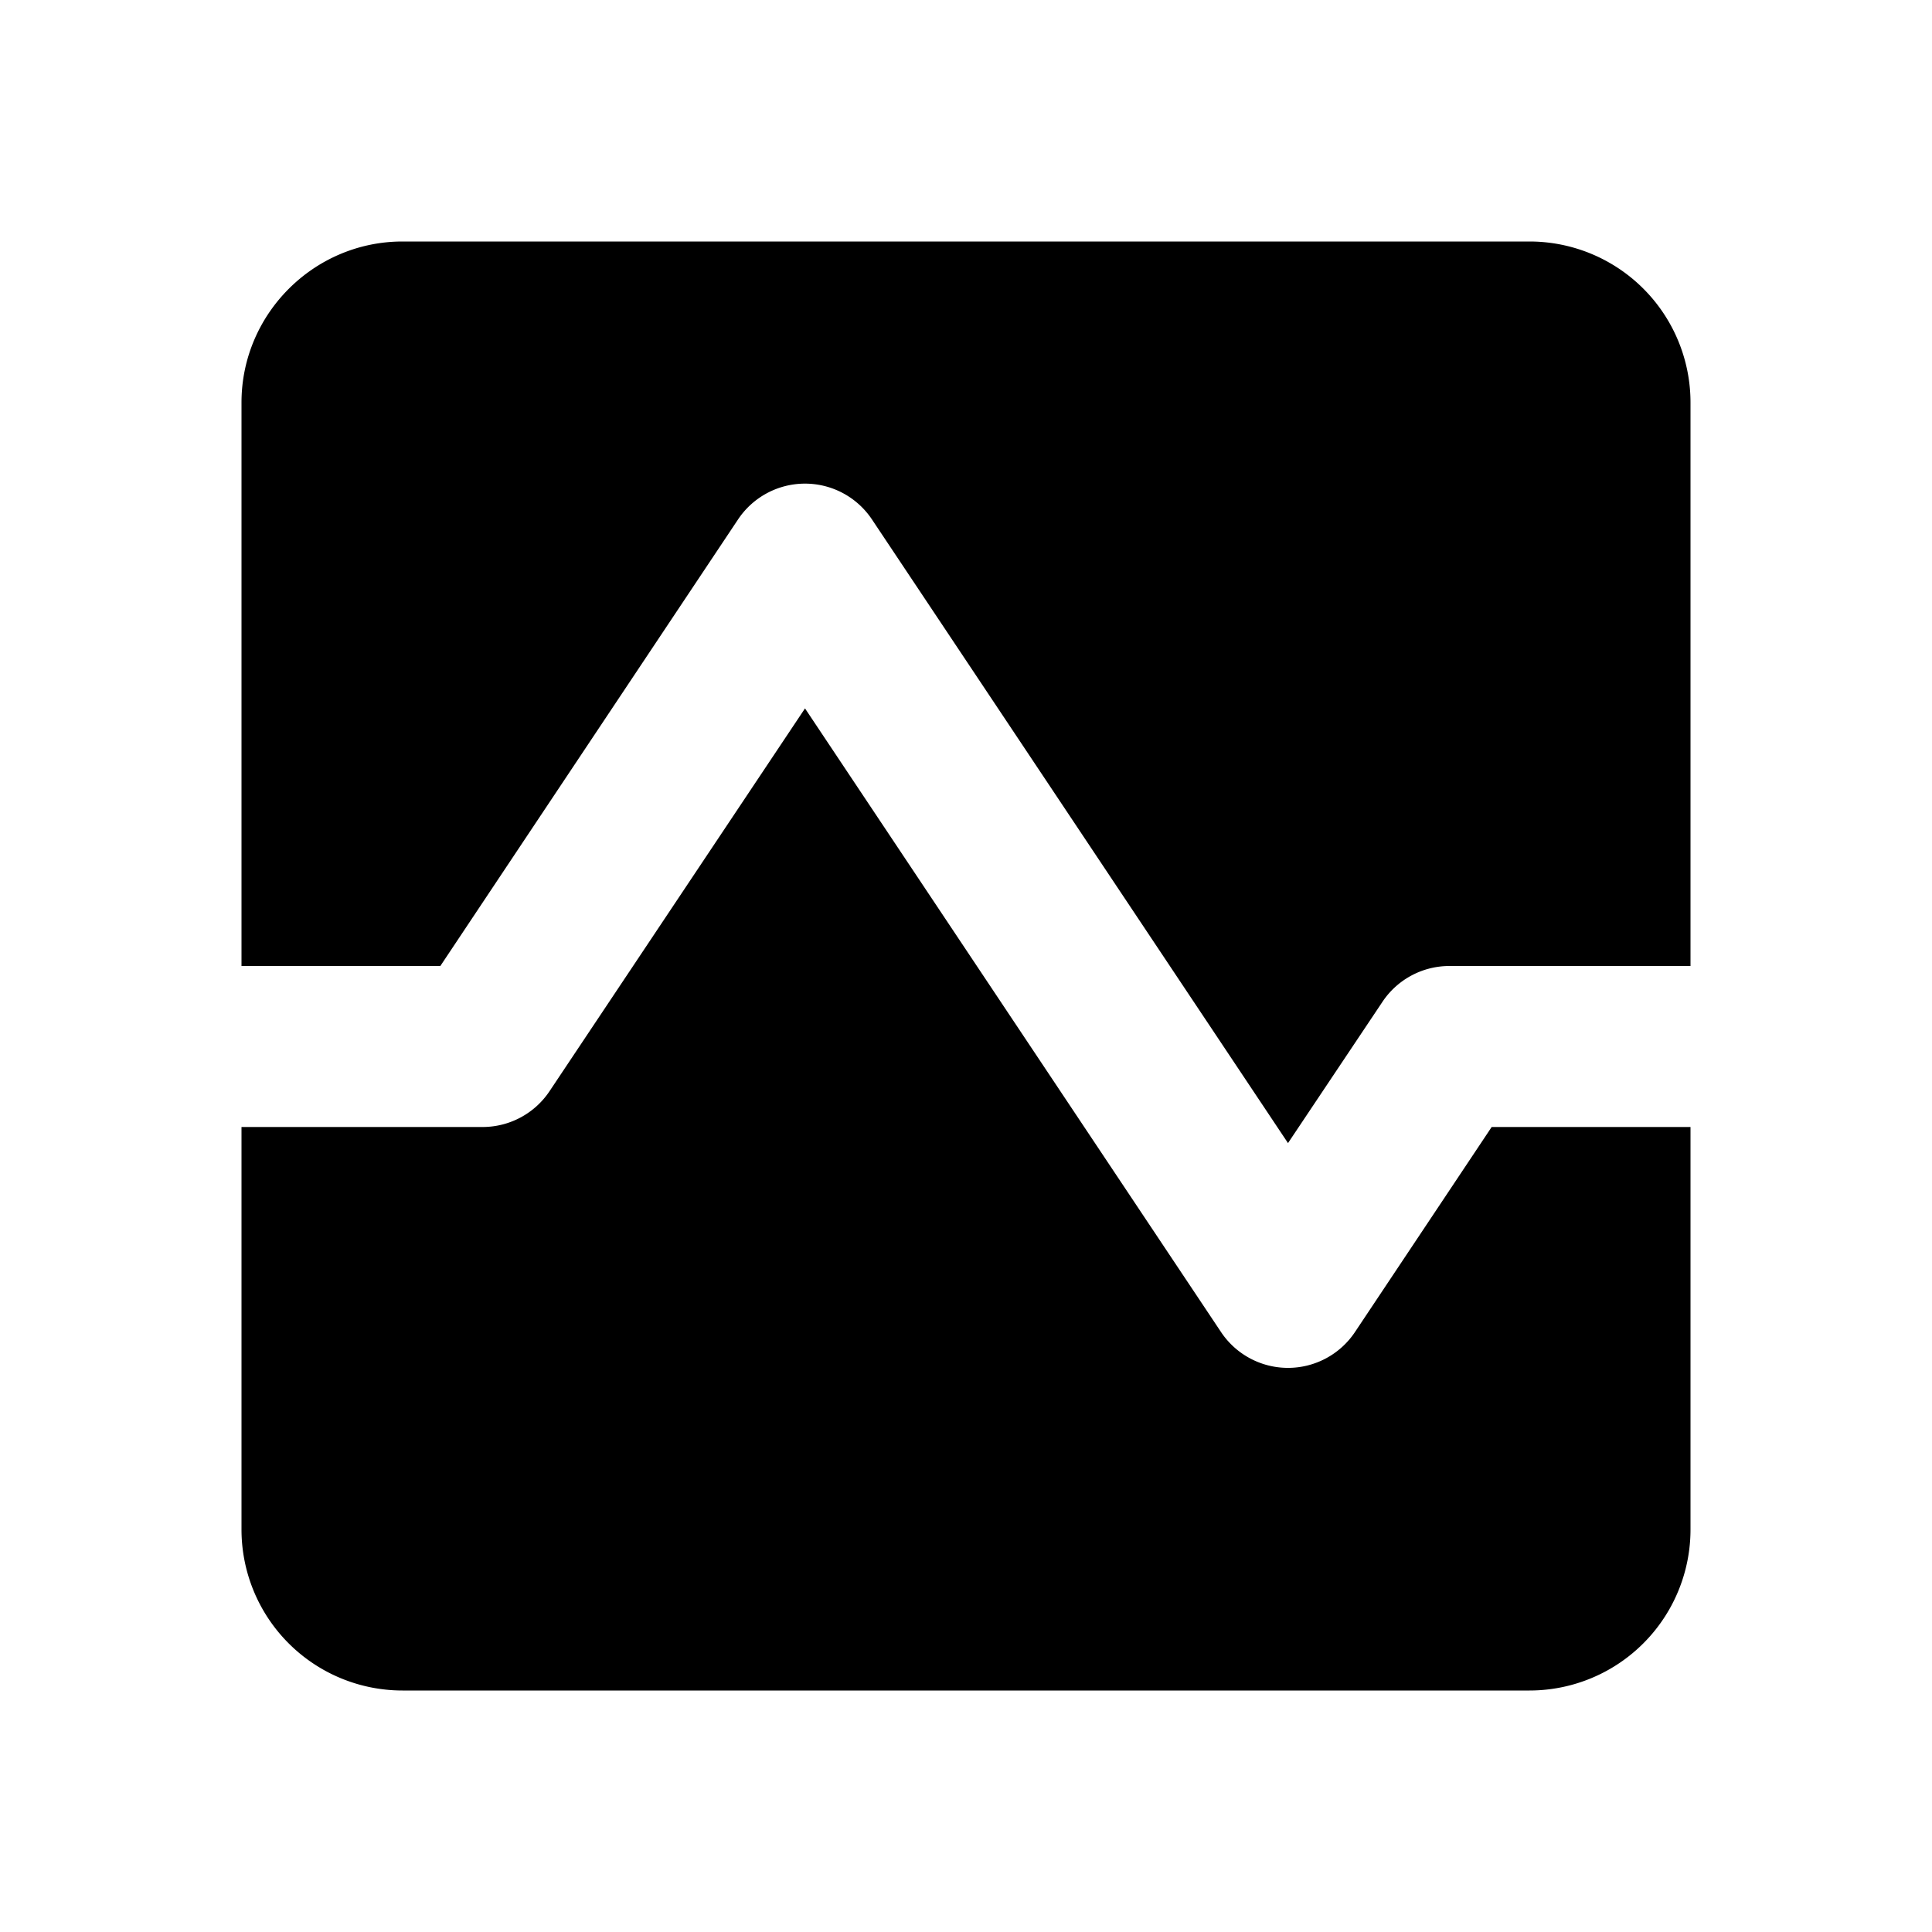 <svg xmlns="http://www.w3.org/2000/svg" viewBox="0 0 24 24" class="icon-monitor"><path class="secondary" d="M21 14v5a2 2 0 0 1-2 2H5a2 2 0 0 1-2-2v-5h3a1 1 0 0 0 .83-.45L10 8.8l5.17 7.75a1 1 0 0 0 1.66 0l1.7-2.55H21z"/><path class="primary" d="M21 12h-3a1 1 0 0 0-.83.45L16 14.2l-5.17-7.75a1 1 0 0 0-1.66 0L5.47 12H3V5c0-1.1.9-2 2-2h14a2 2 0 0 1 2 2v7z"/></svg>